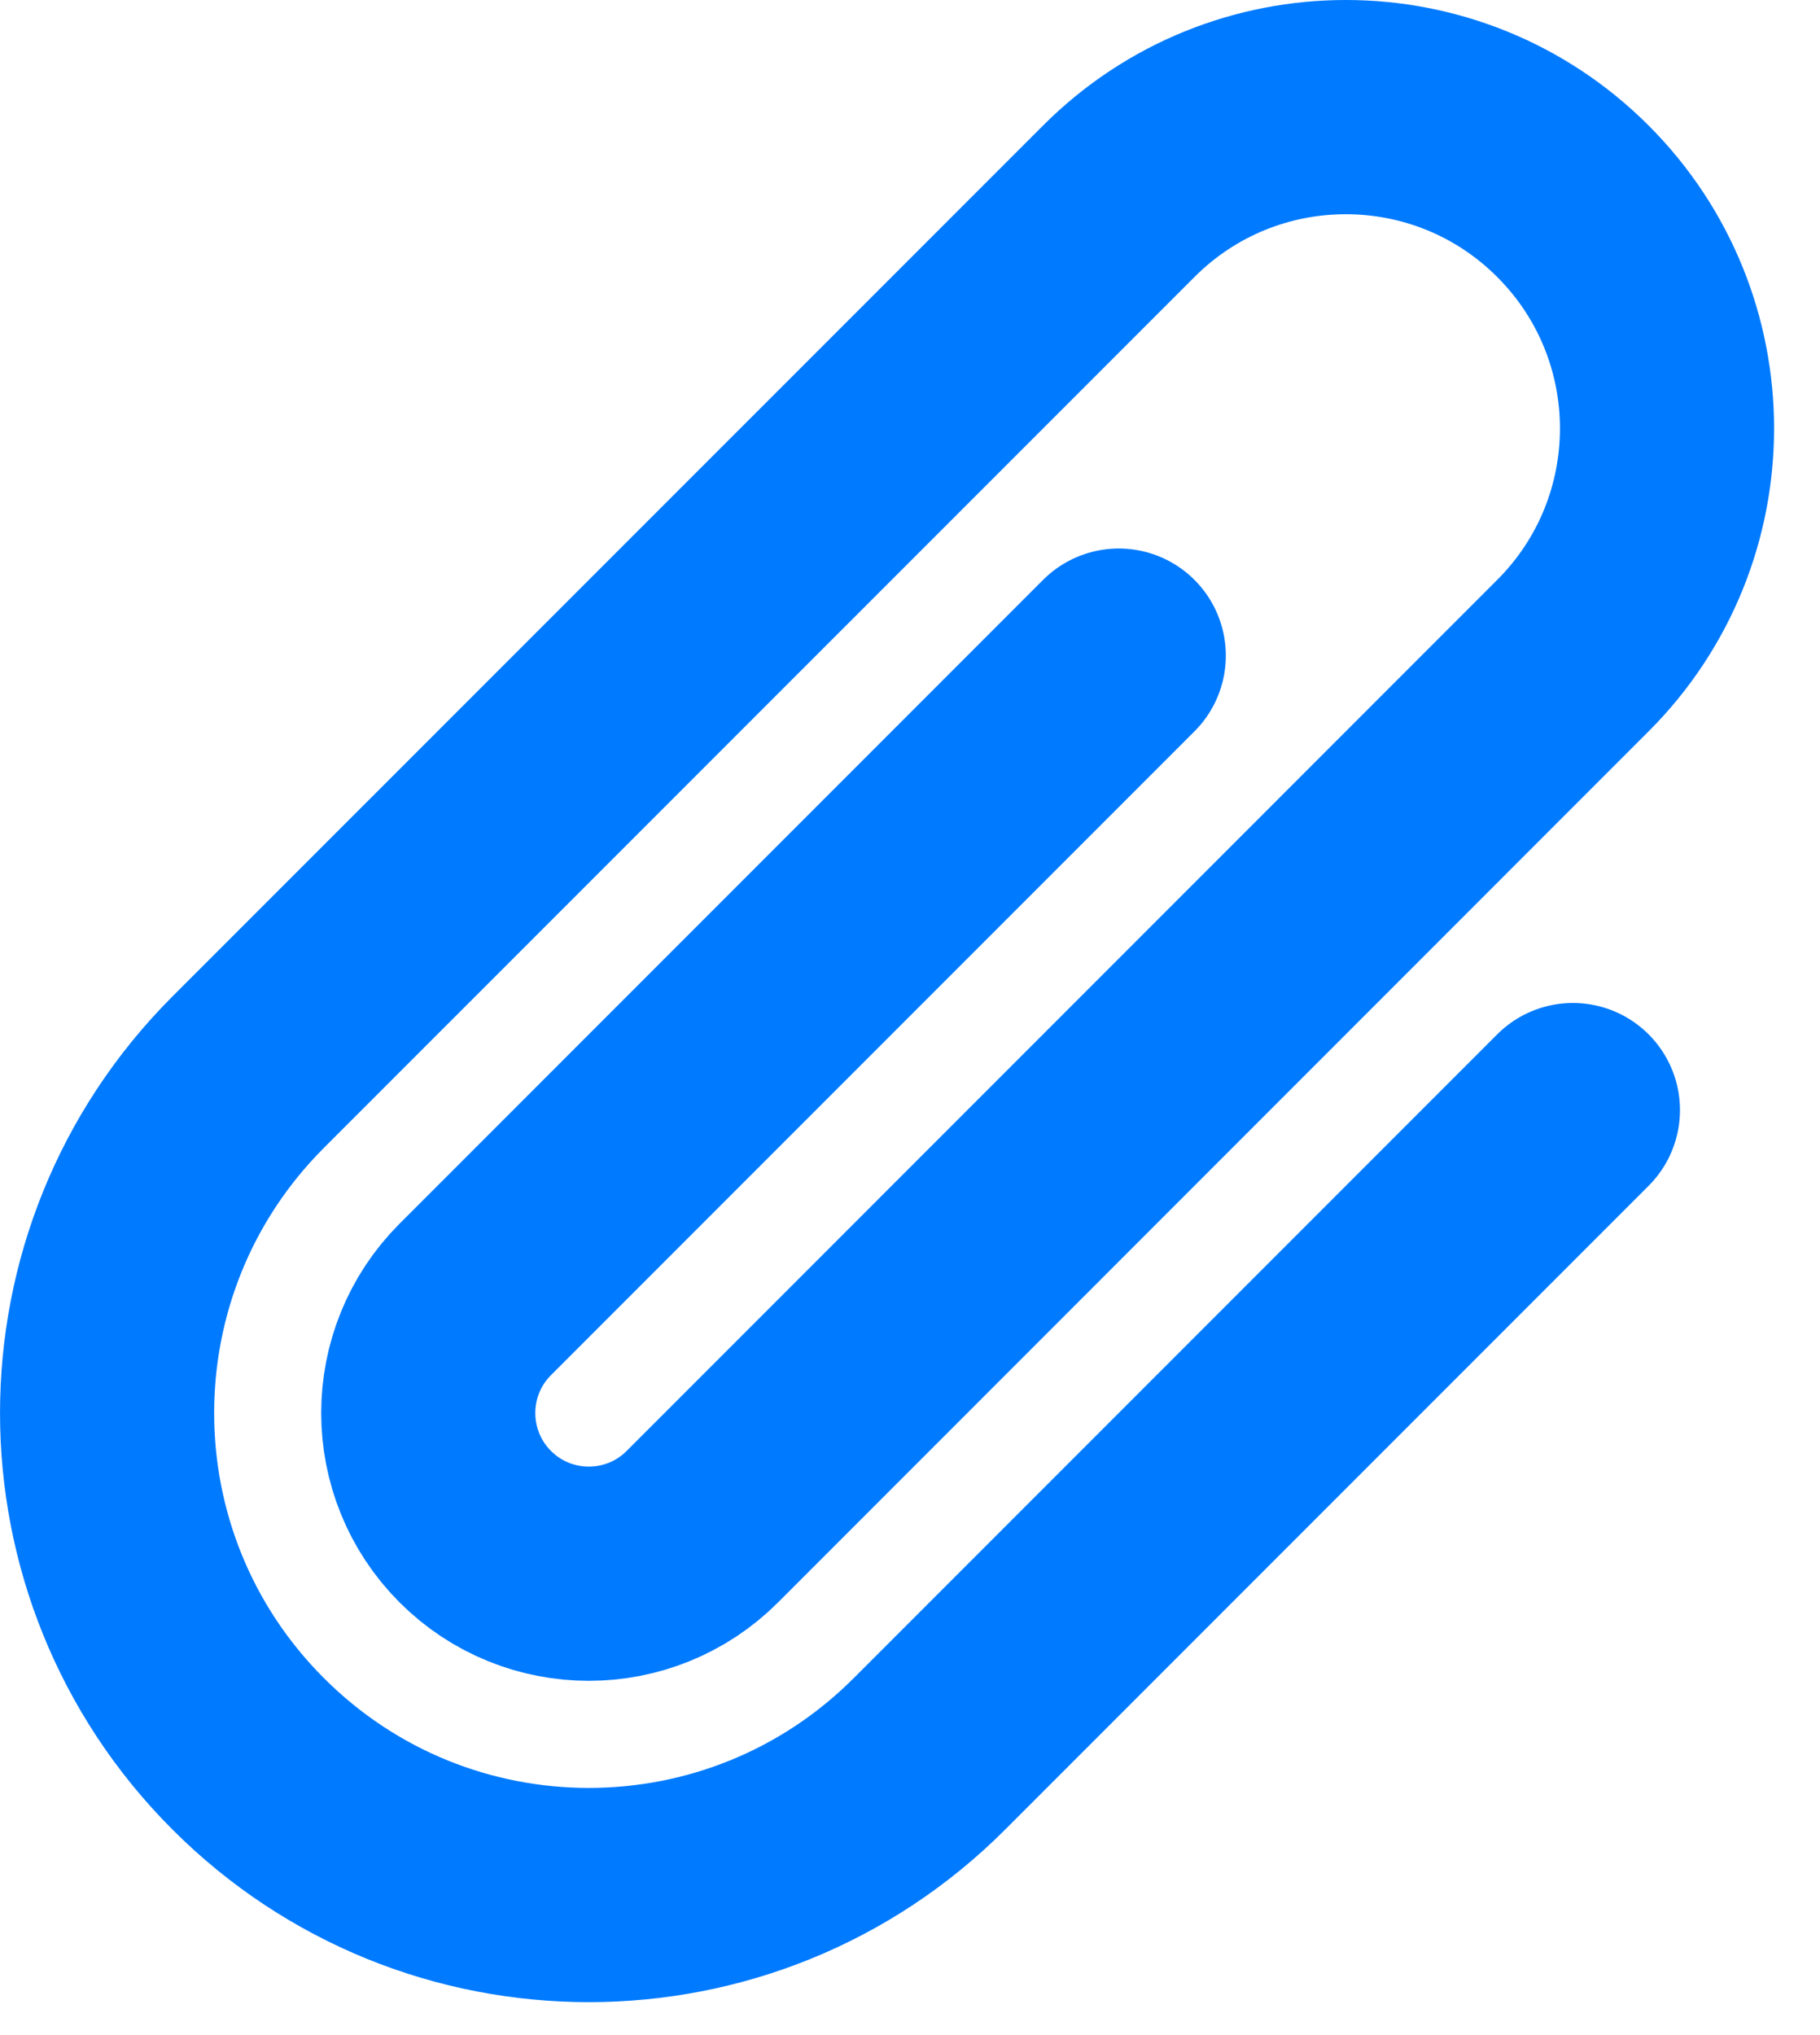 <?xml version="1.0" encoding="UTF-8"?> <svg xmlns="http://www.w3.org/2000/svg" width="17" height="19" viewBox="0 0 17 19" fill="none"> <path d="M14.692 10.364L8.682 16.374C6.925 18.132 4.075 18.132 2.318 16.374C0.561 14.617 0.561 11.768 2.318 10.01L10.45 1.879C11.621 0.707 13.521 0.707 14.692 1.879C15.864 3.05 15.864 4.95 14.692 6.121L6.561 14.253C5.975 14.839 5.025 14.839 4.439 14.253C3.854 13.667 3.854 12.717 4.439 12.132L10.45 6.121" stroke="#007AFF" stroke-width="2" stroke-linecap="round" stroke-linejoin="round"></path> </svg> 